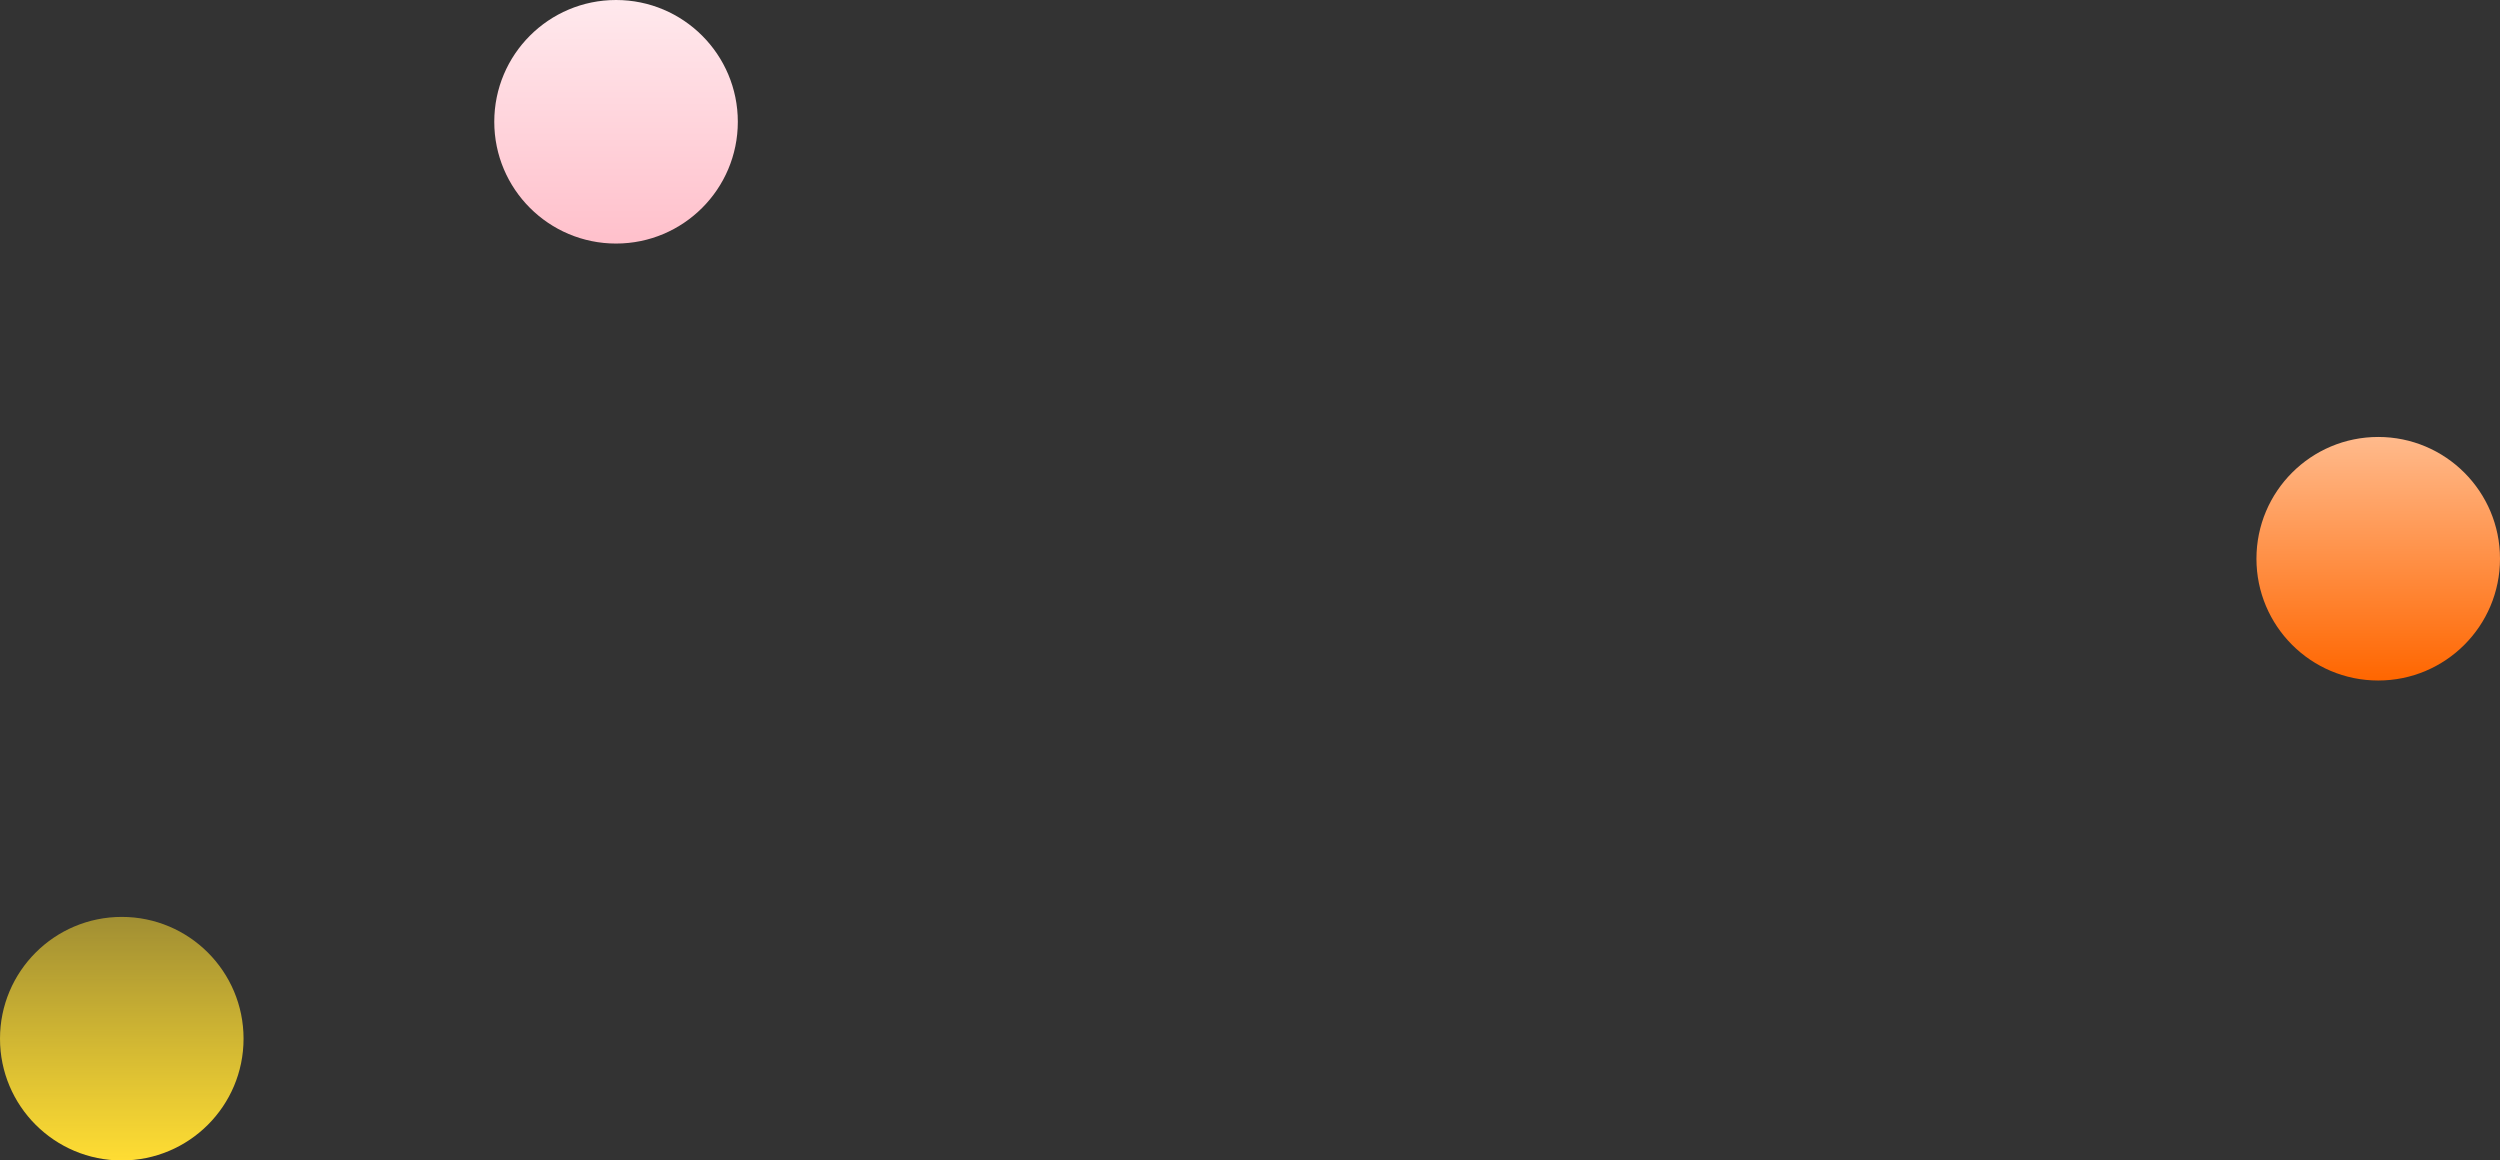 <svg xmlns="http://www.w3.org/2000/svg" width="349" height="162" viewBox="0 0 349 162" fill="none"><rect x="0" y="0" width="349" height="162" fill="#333333" stroke="none"/><circle cx="17" cy="145" r="17" fill="url(#paint0_linear_74_44)"></circle><circle cx="332" cy="78" r="17" fill="url(#paint1_linear_74_44)"></circle><circle cx="86" cy="17" r="17" fill="url(#paint2_linear_74_44)"></circle><defs><linearGradient id="paint0_linear_74_44" x1="17" y1="128" x2="17" y2="162" gradientUnits="userSpaceOnUse"><stop stop-color="#FFDD33" stop-opacity="0.54"></stop><stop offset="1" stop-color="#FFDD33"></stop></linearGradient><linearGradient id="paint1_linear_74_44" x1="332" y1="61" x2="332" y2="95" gradientUnits="userSpaceOnUse"><stop stop-color="#FFBA8C"></stop><stop offset="1" stop-color="#FF6600"></stop></linearGradient><linearGradient id="paint2_linear_74_44" x1="86" y1="0" x2="86" y2="34" gradientUnits="userSpaceOnUse"><stop stop-color="#FFE9ED"></stop><stop offset="1" stop-color="#FFC0CB"></stop></linearGradient></defs></svg>